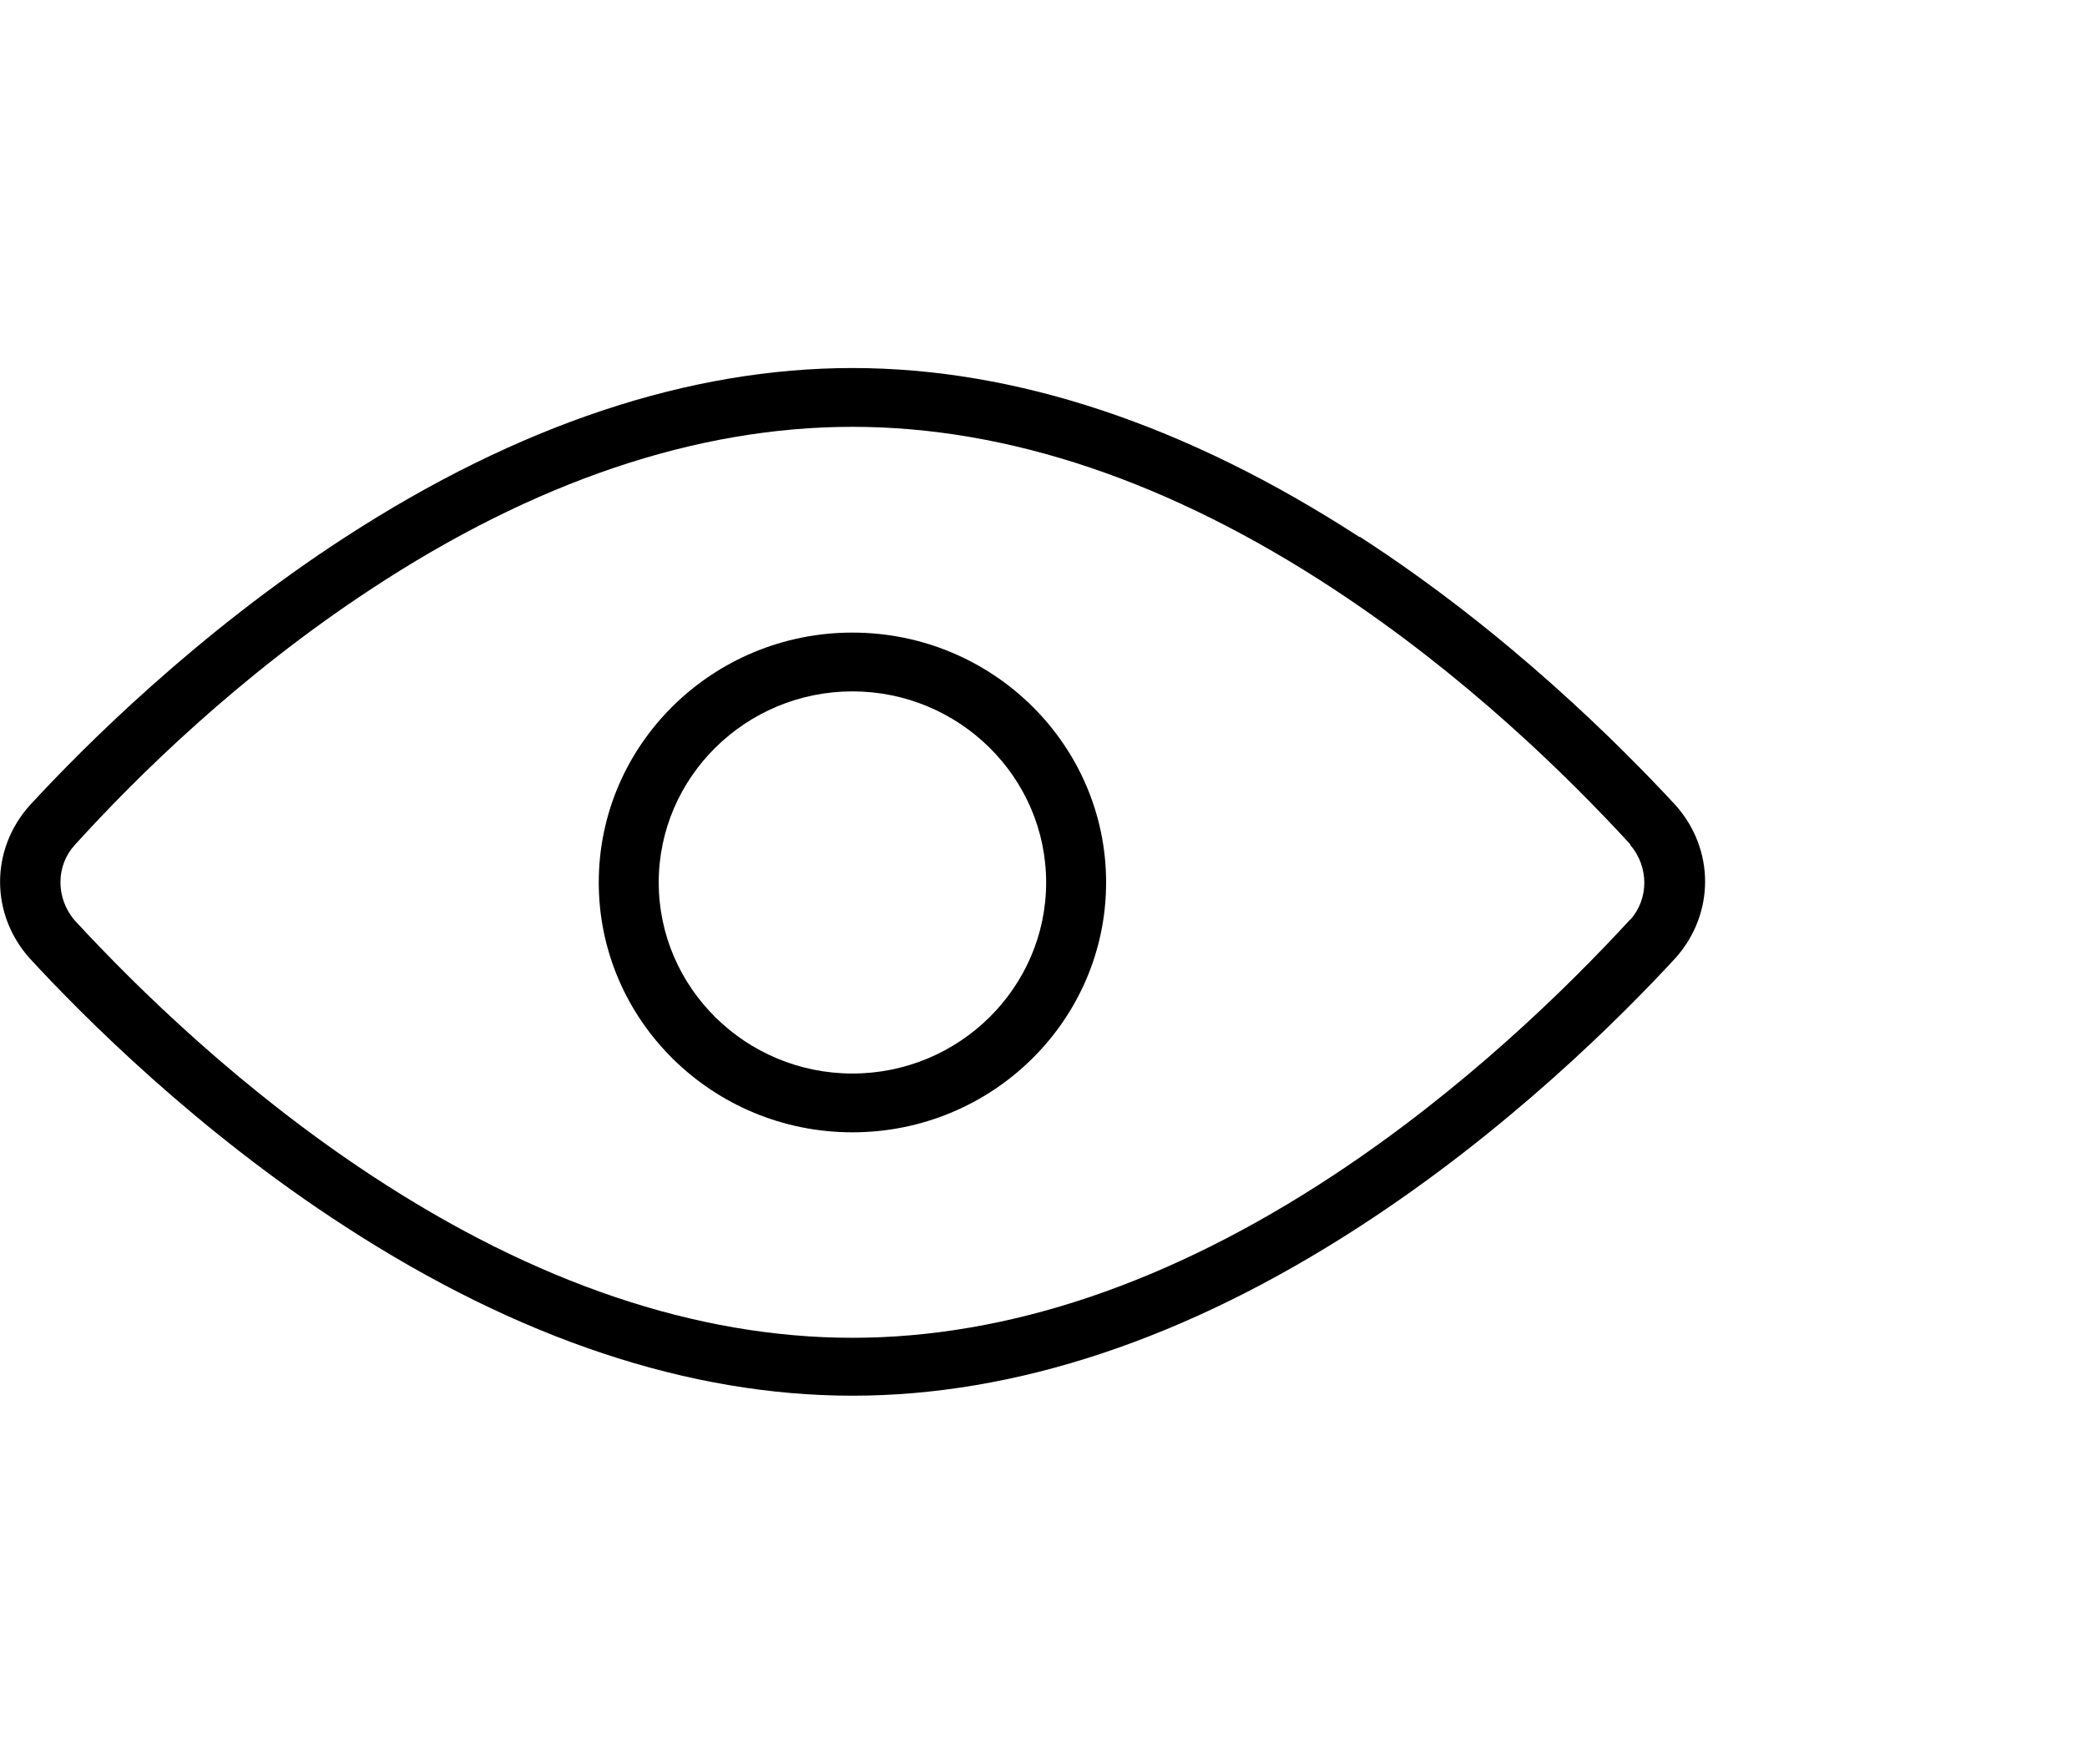 <?xml version="1.0" encoding="UTF-8"?> <svg xmlns="http://www.w3.org/2000/svg" id="a" viewBox="0 0 71 60"><path d="M29,21.52c-4.76,0-8.63,3.81-8.63,8.5s3.87,8.5,8.63,8.5,8.63-3.81,8.63-8.5-3.87-8.5-8.63-8.5ZM29,36.52c-3.63,0-6.59-2.92-6.59-6.5s2.96-6.5,6.59-6.5,6.59,2.92,6.59,6.5-2.96,6.5-6.59,6.5Z"></path><path d="M46.25,18.27c-5.89-3.82-11.7-5.75-17.25-5.75s-11.36,1.93-17.25,5.75c-5.03,3.26-8.9,7.13-10.75,9.14-1.33,1.5-1.33,3.68,0,5.18,1.85,2.01,5.72,5.89,10.75,9.14,5.89,3.82,11.7,5.75,17.25,5.75s11.36-1.93,17.25-5.75c5.03-3.26,8.9-7.13,10.76-9.15,1.33-1.5,1.33-3.68,0-5.18-1.86-2.01-5.72-5.89-10.75-9.14ZM55.46,31.28c-2.18,2.37-5.7,5.8-10.08,8.69-5.58,3.68-11.09,5.54-16.38,5.54s-10.81-1.86-16.39-5.54c-4.4-2.9-7.9-6.31-10.07-8.66-.65-.76-.64-1.86,0-2.56,2.13-2.35,5.61-5.77,10.07-8.7,5.57-3.67,11.09-5.53,16.39-5.53s10.81,1.86,16.39,5.53c4.44,2.92,7.92,6.33,10.07,8.67v.02c.64.75.64,1.84,0,2.55Z"></path></svg> 